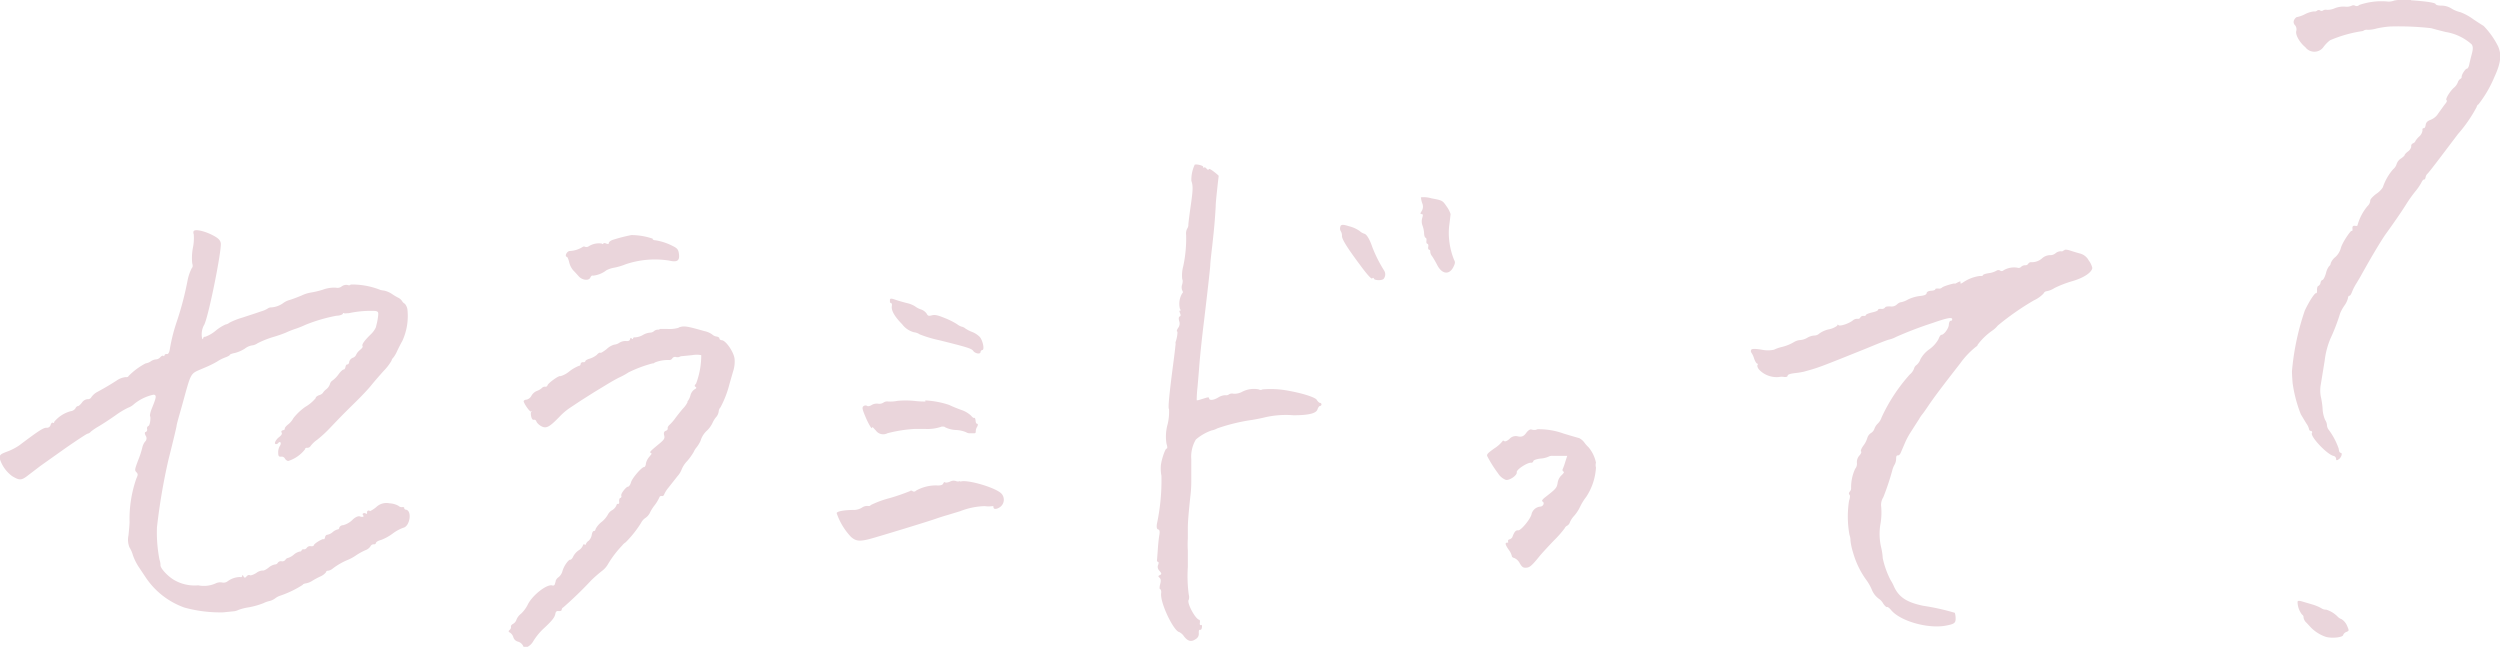 <svg xmlns="http://www.w3.org/2000/svg" width="276.51" height="71.54" viewBox="0 0 276.51 71.54"><defs><style>.cls-1{fill:#ead5db;}</style></defs><g id="レイヤー_2" data-name="レイヤー 2"><g id="element"><path class="cls-1" d="M266.69,0a6.46,6.46,0,0,0-1.88.06,1.57,1.57,0,0,1-.82.1,7.56,7.56,0,0,0-3.05.39.39.39,0,0,1-.44.09.4.4,0,0,0-.41,0,1.41,1.41,0,0,1-.75.09,2.65,2.65,0,0,0-1.1.18,2,2,0,0,1-.87.18.57.57,0,0,0-.44.07.27.27,0,0,1-.31,0,.29.29,0,0,0-.32,0,.39.39,0,0,1-.36.1,2.92,2.92,0,0,0-1,.31,3.28,3.28,0,0,1-.89.32c-.07,0-.21.13-.3.3a.49.49,0,0,0,.09.6.73.73,0,0,1,.14.63c-.13.42.38,1.3,1,1.8A1.24,1.24,0,0,0,257,5.18a3.56,3.56,0,0,1,.72-.73,14.31,14.31,0,0,1,3.51-1,.47.47,0,0,0,.25-.1.66.66,0,0,1,.39-.05,3.75,3.75,0,0,0,1-.15,9.82,9.82,0,0,1,1.51-.22,32.37,32.37,0,0,1,4.54.19c.21.07.93.26,1.59.42a5.64,5.64,0,0,1,2.87,1.37c.16.25.16.51,0,1.11-.12.43-.25,1-.29,1.19s-.16.41-.26.39-.58.61-.56.91a.23.23,0,0,1-.16.22.76.76,0,0,0-.27.39,1.45,1.45,0,0,1-.4.56c-.38.31-1,1.25-.85,1.39s-.12.37-.35.7-.54.74-.67.94a1.81,1.81,0,0,1-.73.54c-.35.13-.51.29-.55.57s-.14.38-.23.36-.15.09-.12.23a1.06,1.06,0,0,1-.37.69,2.36,2.36,0,0,0-.44.54c0,.07-.12.16-.26.22a.32.32,0,0,0-.18.34c0,.13-.12.38-.34.54s-.39.35-.38.4-.18.24-.41.39a1.17,1.17,0,0,0-.48.6,1.17,1.17,0,0,1-.39.59,5.91,5.91,0,0,0-1.14,2,2.44,2.44,0,0,1-.74.73c-.38.29-.68.62-.65.74a.89.89,0,0,1-.29.59,5.57,5.57,0,0,0-1.11,2.1c0,.09-.08.13-.26.1s-.33,0-.31.27,0,.3-.11.29-1,1.26-1.17,1.89a2.09,2.09,0,0,1-.61,1,1.61,1.61,0,0,0-.51.68.47.47,0,0,1-.19.34,2.07,2.07,0,0,0-.34.77c-.11.39-.28.72-.38.74s-.2.16-.22.31a.49.49,0,0,1-.23.35c-.1,0-.17.25-.16.46s0,.37-.12.35-.67.74-1.23,1.92a28.19,28.19,0,0,0-1.42,6.72c0,.39.05,1,.07,1.28a15,15,0,0,0,.91,3.47l.6,1a1.81,1.81,0,0,1,.32.68c0,.07.08.15.2.17a.14.14,0,0,1,.11.22c-.22.38,1.72,2.43,2.41,2.54a.36.36,0,0,1,.26.29c0,.23.08.23.32.06s.42-.65.21-.69-.19-.23-.25-.49a7.59,7.59,0,0,0-1.13-2.11.92.92,0,0,1-.16-.5,1.2,1.2,0,0,0-.2-.54,3.49,3.49,0,0,1-.28-1.23,8.7,8.7,0,0,0-.2-1.36,3.73,3.73,0,0,1,0-1.34l.43-2.64a8.93,8.93,0,0,1,.64-2.44,21.36,21.36,0,0,0,1.07-2.79,4.56,4.56,0,0,1,.47-.85,2.43,2.43,0,0,0,.4-.84c0-.15.08-.26.16-.25s.2-.19.29-.44a5.88,5.88,0,0,1,.46-.9c.15-.24.39-.65.52-.88,1.22-2.2,2.36-4.1,2.87-4.78.72-1,1.55-2.19,2.06-3a15.89,15.89,0,0,1,1.06-1.51,5.87,5.87,0,0,0,.69-1c.09-.2.22-.36.29-.34s.16-.1.18-.25a.73.73,0,0,1,.21-.4c.09-.07.67-.81,1.31-1.66l2.06-2.72a15.47,15.47,0,0,0,2.07-3,.39.39,0,0,1,.2-.29,13.09,13.09,0,0,0,1.75-3c.72-1.56.83-2.46.43-3.39a8.87,8.87,0,0,0-1.61-2.28s-.55-.34-1.13-.73a6,6,0,0,0-1.43-.79,3.24,3.24,0,0,1-1-.41A2.12,2.12,0,0,0,270,.62c-.31,0-.57-.06-.61-.17s-.57-.27-2.74-.42Z"/><path class="cls-1" d="M228.24,27.68c0,.09-.15.14-.3.11a.94.94,0,0,0-.59.22.88.88,0,0,1-.63.21,1.36,1.36,0,0,0-.81.31,1.73,1.73,0,0,1-1.29.47c-.08,0-.22.05-.28.16a.37.37,0,0,1-.34.18.61.61,0,0,0-.45.17.38.38,0,0,1-.41.1,2.29,2.29,0,0,0-1.53.28.3.3,0,0,1-.37.05.36.36,0,0,0-.42,0,2.33,2.33,0,0,1-.83.27c-.36.05-.66.15-.67.23s-.16.1-.32.08a4.26,4.26,0,0,0-1.88.72c-.23.16-.31.16-.28,0s-.07-.13-.32,0-.34.18-.33.12-1.25.28-1.41.46a.46.46,0,0,1-.41.09c-.17,0-.31,0-.32.09s-.23.15-.48.16-.47.12-.48.27-.24.26-.74.31a4.18,4.18,0,0,0-1.33.39,2.4,2.4,0,0,1-.78.3c-.09,0-.29.1-.44.25a.88.88,0,0,1-.74.21c-.26,0-.51,0-.57.13a.44.44,0,0,1-.43.14c-.17,0-.32,0-.34.11s-.31.21-.67.29-.66.21-.67.28-.12.13-.26.1a.36.36,0,0,0-.36.18.28.28,0,0,1-.31.14.73.73,0,0,0-.53.19c-.43.34-1.4.66-1.56.52s-.14,0-.15.05a2.32,2.32,0,0,1-1,.42,2.85,2.85,0,0,0-1,.46.8.8,0,0,1-.54.21,1.75,1.75,0,0,0-.78.25,1.8,1.8,0,0,1-.76.25,1.56,1.56,0,0,0-.65.19,4.88,4.88,0,0,1-1.46.59,4.23,4.23,0,0,0-.81.29,3.2,3.2,0,0,1-1.34,0c-.75-.12-1.11-.11-1.17,0a.29.29,0,0,0,0,.31,2.39,2.39,0,0,1,.31.66c.1.3.25.55.33.56s.11.08.05.16,0,.33.22.56a2.68,2.68,0,0,0,2.15.77,1.57,1.57,0,0,1,.61,0c.17,0,.33,0,.35-.15s.37-.23.79-.28a9.53,9.53,0,0,0,1-.16c1.62-.44,1.71-.48,6.79-2.52,1.17-.48,2.41-1,2.72-1.05a3.11,3.11,0,0,0,.68-.27,41.89,41.89,0,0,1,4-1.53c1.72-.6,2.27-.7,2.22-.39a.15.15,0,0,1-.18.13c-.08,0-.17.17-.19.42,0,.43-.58,1.17-.83,1.13-.07,0-.22.2-.31.47a3.45,3.45,0,0,1-1,1.12,3.22,3.22,0,0,0-1,1.11,1.46,1.46,0,0,1-.42.63.71.71,0,0,0-.29.41,1.51,1.51,0,0,1-.47.65,19,19,0,0,0-3.12,4.75,1.67,1.67,0,0,1-.41.67,1.47,1.47,0,0,0-.38.58.9.9,0,0,1-.39.48,1,1,0,0,0-.4.55,2.66,2.66,0,0,1-.44.85c-.21.29-.32.57-.25.63s0,.26-.18.45a1.1,1.1,0,0,0-.28.81.86.86,0,0,1-.19.66,4.91,4.91,0,0,0-.45,2.16c0,.05,0,.2-.13.34s-.14.29-.05.37.06.35-.05.68a11.32,11.32,0,0,0,.05,3.76,1.75,1.75,0,0,1,.11.63,6.69,6.69,0,0,0,.28,1.3,9.59,9.59,0,0,0,1.54,3.15,5.4,5.4,0,0,1,.55,1,2.26,2.26,0,0,0,.79,1,1.52,1.52,0,0,1,.45.5c.18.27.37.44.43.4s.26.1.44.32c1,1.22,4,2.09,6,1.75,1-.18,1.17-.29,1.15-.85a2,2,0,0,0-.09-.58A25.39,25.39,0,0,0,212.7,67c-1.8-.38-2.66-.94-3.2-2.09a4.81,4.81,0,0,0-.4-.76,9.78,9.78,0,0,1-.86-2.41,6.85,6.85,0,0,0-.19-1.25,6.51,6.51,0,0,1-.05-2.62,7.48,7.48,0,0,0,.07-1.8A1.57,1.57,0,0,1,208.3,55a27.18,27.18,0,0,0,1-3,2.44,2.44,0,0,1,.26-.63,1.37,1.37,0,0,0,.16-.64c0-.25.06-.38.18-.36s.26-.12.33-.3l.43-1a8.36,8.36,0,0,1,.6-1.16c.48-.75.74-1.16,1-1.56a3.59,3.59,0,0,1,.38-.56c.1-.12.36-.49.6-.85.71-1.05,1.62-2.25,3.56-4.74a9.3,9.3,0,0,1,1.79-1.88.21.21,0,0,0,.14-.18,7,7,0,0,1,1.62-1.57,2.69,2.69,0,0,0,.61-.56,29.68,29.68,0,0,1,4-2.79,3.47,3.47,0,0,0,1.07-.76.41.41,0,0,1,.33-.25,2.31,2.31,0,0,0,.87-.35,12,12,0,0,1,2-.77c1.25-.37,2.11-.94,2.19-1.45a2.17,2.17,0,0,0-.39-.82,1.54,1.54,0,0,0-.93-.77c-.28-.07-.8-.23-1.14-.34s-.64-.14-.66,0Z"/><path class="cls-1" d="M157.16,21.81a2.81,2.81,0,0,0,.14.66.92.92,0,0,1-.06.88c-.16.25-.17.33,0,.33s.15.14.07.41a1.33,1.33,0,0,0,0,.79,3.16,3.16,0,0,1,.2.88c0,.29.09.53.17.54s.11.16.09.33,0,.31.1.33.13.16.1.33,0,.31.1.33.14.11.12.22a.85.85,0,0,0,.2.49c.12.17.38.61.58,1,.52,1,1.32,1.1,1.77.22.21-.41.23-.57.09-.8a8,8,0,0,1-.54-2.16,7.09,7.09,0,0,1,0-1.64c.08-.6.14-1.16.15-1.27a2.9,2.9,0,0,0-.44-.85c-.44-.65-.47-.67-1.66-.89a3,3,0,0,0-1.22-.11Z"/><path class="cls-1" d="M132.15,18.2a3.89,3.89,0,0,0-.38,1.8c.2.59.18,1-.08,2.82-.15,1.06-.27,2-.25,2.07a.77.77,0,0,1-.14.41,1.19,1.19,0,0,0-.11.68,14.53,14.53,0,0,1-.32,3.47,3.88,3.88,0,0,0-.11,1.44c.07.06.06.32,0,.55a.94.94,0,0,0,0,.68c.1.17.09.26,0,.32a2.25,2.25,0,0,0-.25,1.73c.09.12.1.21,0,.19s-.06.1,0,.26.12.29,0,.36-.18.17-.09.52a.8.8,0,0,1-.12.78c-.13.2-.18.37-.1.38s0,.69-.17,1.15a.39.39,0,0,0,0,.22s-.09.88-.22,1.85c-.49,3.74-.64,5.27-.51,5.38a5.81,5.81,0,0,1-.16,1.68,5,5,0,0,0-.12,2.14c.1.31.12.55,0,.54s-.53,1.08-.62,1.83a4.24,4.24,0,0,0,.06,1.18,23.19,23.19,0,0,1-.5,5.31c-.06.41,0,.59.14.62s.2.19.13.6-.13,1-.17,1.58-.08,1.09-.09,1.2a.19.19,0,0,0,.12.22c.08,0,.07.16,0,.33s-.07.41.15.65.28.36.06.46-.22.14-.05.3.16.37.07.71-.08.55,0,.56.14.21.11.43c-.16,1,1.37,4.2,2,4.31a1.39,1.39,0,0,1,.53.48c.43.55.81.64,1.3.29a.66.66,0,0,0,.33-.65c0-.24,0-.39.14-.37s.19-.12.21-.29,0-.28-.11-.24-.15-.08-.12-.25,0-.32-.07-.33c-.44-.08-1.42-1.93-1.16-2.21a1,1,0,0,0,0-.58,15.55,15.55,0,0,1-.1-3.06c0-.56,0-1.37,0-1.8a10.11,10.11,0,0,1,0-1.34c0-.3,0-.82,0-1.16,0-.72.1-1.82.28-3.51a13.25,13.25,0,0,0,.1-1.63c0-.25,0-.75,0-1.14s0-1,0-1.33a3.7,3.7,0,0,1,.51-2.18,5.49,5.49,0,0,1,1.73-1,2.14,2.14,0,0,0,.64-.23,20.45,20.45,0,0,1,3.88-.94c.48-.08,1.11-.21,1.38-.28a10.28,10.28,0,0,1,3.15-.23c1.66,0,2.51-.2,2.66-.63.07-.21.19-.39.28-.4a.17.17,0,0,0,0-.34c-.09,0-.26-.18-.37-.36s-1.14-.63-3.21-1a10.4,10.4,0,0,0-2.78-.13.37.37,0,0,1-.4,0,2.8,2.8,0,0,0-1.93.31,1.88,1.88,0,0,1-.86.17.63.63,0,0,0-.51.07.49.49,0,0,1-.4.09,1.56,1.56,0,0,0-.8.26c-.52.31-1,.35-1,.07,0-.09-.09-.11-.31-.05l-.68.21c-.19.07-.36.09-.38.06a13.52,13.52,0,0,1,.09-1.44c.07-.77.14-1.67.17-2,.07-1.06.3-3.32.54-5.24.36-3,.66-5.65.7-6.23,0-.3.12-1.31.23-2.26.2-1.8.29-2.81.37-4.22,0-.46.11-1.4.18-2.08s.15-1.28.15-1.34-1-.88-1.07-.75-.18.07-.28-.06-.22-.15-.28-.11-.11,0-.09-.1-.82-.36-1-.17Z"/><path class="cls-1" d="M148.28,25a.6.6,0,0,0,0,.55.93.93,0,0,1,.15.52c-.05.32.53,1.27,2,3.24.73,1,1.25,1.58,1.33,1.49s.16-.1.22.05.83.21,1.05,0a.79.79,0,0,0,.07-.91,14.94,14.94,0,0,1-1.32-2.62c-.27-.82-.63-1.43-.89-1.47a1.41,1.41,0,0,1-.52-.31,3.55,3.55,0,0,0-1.13-.51c-.72-.22-.86-.21-1,0Z"/><path class="cls-1" d="M69.83,26a18.57,18.57,0,0,0-2.09.54c-.23.09-.41.24-.4.34s-.09.14-.28.06-.31-.07-.33,0-.09.08-.17,0a2.1,2.1,0,0,0-1.43.29.45.45,0,0,1-.44.06c-.1-.06-.2,0-.21,0a2.88,2.88,0,0,1-1.44.47c-.34,0-.63.6-.34.65.06,0,.18.28.25.58a2.17,2.17,0,0,0,.44.9c.18.18.45.48.6.65.38.45,1.12.55,1.3.17.07-.18.2-.27.29-.22a2.85,2.85,0,0,0,1.48-.59,2.92,2.92,0,0,1,.91-.3,6.6,6.6,0,0,0,1.2-.36A10.11,10.11,0,0,1,74,28.82c.93.22,1.2,0,1.09-.77-.06-.44-.19-.6-.66-.83a6.37,6.37,0,0,0-1.91-.64c-.23,0-.38-.11-.32-.18A7.45,7.45,0,0,0,69.83,26Z"/><path class="cls-1" d="M98.43,33.25c0,.14,0,.25.11.27s.13.16.1.34c-.08.47.3,1.15,1.14,2a2.41,2.41,0,0,0,1.31.89,1.39,1.39,0,0,1,.63.23,13.3,13.3,0,0,0,2.17.65c3.17.79,3.57.92,3.76,1.19s.76.4.8.13a.26.26,0,0,1,.2-.24c.26,0,.07-1-.27-1.43a2.46,2.46,0,0,0-.82-.55,3.84,3.84,0,0,1-.79-.4.87.87,0,0,0-.41-.2,1.55,1.55,0,0,1-.5-.27,8.26,8.26,0,0,0-1.38-.69c-.79-.32-1.08-.38-1.42-.29s-.44.06-.56-.18a1.26,1.26,0,0,0-.65-.48,2.27,2.27,0,0,1-.66-.35,2.91,2.91,0,0,0-.89-.35c-.39-.1-1-.27-1.27-.37-.46-.16-.57-.15-.6,0Z"/><path class="cls-1" d="M170,47.51a1,1,0,0,1-.6,0c-.15-.06-.37.07-.6.38s-.44.47-.89.38a.93.93,0,0,0-.95.27c-.25.23-.49.33-.58.25s-.17-.06-.19,0a3.7,3.7,0,0,1-.92.81c-.78.56-.88.68-.74.92a13.61,13.61,0,0,0,1.15,1.82,1.79,1.79,0,0,0,.88.74c.42.07,1.26-.52,1.2-.84s1.23-1.11,1.57-1.06a.23.23,0,0,0,.26-.17c0-.11.36-.24.79-.29a2.71,2.71,0,0,0,.87-.2.85.85,0,0,1,.49-.1h1l.6,0-.21.65a7.12,7.12,0,0,1-.29.82.2.2,0,0,0,.09.27c.11.06,0,.19-.19.38a1.44,1.44,0,0,0-.46.87c-.09.56-.18.66-1.42,1.62-.26.21-.36.37-.26.43.26.13.12.52-.2.57a1.1,1.1,0,0,0-1,.82c-.09.52-1.19,1.86-1.49,1.81s-.47.29-.64.75a.55.55,0,0,1-.29.24c-.14,0-.22.15-.18.24s0,.15-.1.13c-.27,0-.22.22.18.8a1.85,1.85,0,0,1,.34.7c0,.08.12.17.27.2a1.24,1.24,0,0,1,.6.58c.26.43.39.52.73.49s.55-.15,1.39-1.19c.25-.32,1-1.13,1.64-1.8a11.79,11.79,0,0,0,1.21-1.37.55.55,0,0,1,.28-.29.65.65,0,0,0,.29-.36,2.56,2.56,0,0,1,.49-.74,4.41,4.41,0,0,0,.65-1,5.92,5.92,0,0,1,.67-1.08,6.59,6.59,0,0,0,1.08-3.25,1,1,0,0,1,0-.54,3.82,3.82,0,0,0-.83-1.71,3.42,3.42,0,0,1-.45-.51,1.64,1.64,0,0,0-.57-.49c-.89-.25-1.2-.35-1.74-.51a8,8,0,0,0-3-.47Z"/><path class="cls-1" d="M21.43,25.53a.48.48,0,0,0,0,.39,5.43,5.43,0,0,1-.1,1.52,6,6,0,0,0-.07,1.68c.08.25.07.43-.05.54A5.15,5.15,0,0,0,20.75,31a34.74,34.74,0,0,1-1.2,4.58,19.31,19.31,0,0,0-.78,3.12c-.07.33-.17.49-.33.46a.21.21,0,0,0-.25.14c0,.09-.07.12-.12.06s-.2,0-.34.15a.69.69,0,0,1-.46.24,1.16,1.16,0,0,0-.6.22,1.31,1.31,0,0,1-.56.22,7.54,7.54,0,0,0-1.91,1.42c0,.08-.15.12-.3.1a2.1,2.1,0,0,0-1,.38c-.73.47-1.24.77-2.1,1.24a1.92,1.92,0,0,0-.69.59.42.42,0,0,1-.43.23.84.84,0,0,0-.61.37c-.18.24-.38.41-.46.4s-.2.1-.27.25a.74.74,0,0,1-.52.31A3.56,3.56,0,0,0,6,46.65c0,.12-.09.17-.16.11s-.18.05-.24.23a.42.42,0,0,1-.47.32c-.34,0-.88.35-3,1.95a6.19,6.19,0,0,1-1.32.68c-.75.28-.85.36-.85.74a3.76,3.76,0,0,0,1.41,2c.82.48,1,.47,1.78-.14l1.31-1,2.82-2c1.26-.87,2.34-1.58,2.4-1.57a.63.63,0,0,0,.36-.22,6.3,6.3,0,0,1,.85-.58c.33-.19,1.17-.73,1.87-1.22a9,9,0,0,1,1.4-.85,1.92,1.92,0,0,0,.67-.41A5.06,5.06,0,0,1,17,43.65c.33.05.3.28-.16,1.41-.2.47-.3.9-.23,1s0,1-.21,1.06a.29.29,0,0,0-.13.33.29.29,0,0,1-.14.33c-.14,0-.15.17,0,.44a.49.49,0,0,1-.09.63,1.68,1.68,0,0,0-.3.65,10.13,10.13,0,0,1-.47,1.43c-.37,1-.39,1.08-.19,1.29s.19.29,0,.71a13.58,13.58,0,0,0-.75,4.8c0,.26-.06.92-.12,1.49a2.24,2.24,0,0,0,.11,1.32,3.26,3.26,0,0,1,.38.87,6.08,6.08,0,0,0,.62,1.26l.78,1.17a8.61,8.61,0,0,0,4.3,3.36,14.92,14.92,0,0,0,4.28.53l1.18-.12a1.44,1.44,0,0,0,.51-.15,5.78,5.78,0,0,1,1.16-.29,8.73,8.73,0,0,0,1.59-.45,3.23,3.23,0,0,1,.75-.26,1.8,1.8,0,0,0,.58-.29,1.8,1.8,0,0,1,.59-.3,11.49,11.49,0,0,0,2.44-1.18c0-.07.17-.14.36-.17a1.86,1.86,0,0,0,.65-.25,8.75,8.75,0,0,1,.92-.5,1.61,1.61,0,0,0,.65-.48.18.18,0,0,1,.21-.16,1.09,1.09,0,0,0,.55-.26,7.36,7.36,0,0,1,1.66-.95,4.94,4.94,0,0,0,.92-.51,7,7,0,0,1,1-.55,1.14,1.14,0,0,0,.58-.44.39.39,0,0,1,.35-.22.22.22,0,0,0,.26-.15c0-.11.27-.26.56-.33A5.24,5.24,0,0,0,43.45,59a4.58,4.58,0,0,1,1.16-.63c.72-.15,1-1.87.29-2-.12,0-.2-.1-.19-.18s-.09-.12-.22-.1a.49.49,0,0,1-.41-.14,2.26,2.26,0,0,0-1-.28,1.62,1.62,0,0,0-1.47.42,3.33,3.33,0,0,1-.69.45.18.18,0,0,0-.32.15c0,.14,0,.18-.14.11a.28.28,0,0,0-.32,0c-.07.08,0,.15,0,.17s.12.08.06.15-.24.06-.38,0-.46,0-.87.41a2.32,2.32,0,0,1-1,.56.46.46,0,0,0-.42.26c0,.12-.1.22-.17.2a1.37,1.37,0,0,0-.56.3,1.28,1.28,0,0,1-.61.3c-.1,0-.21.11-.24.28s-.11.26-.18.2-1,.45-1.06.68c0,.08-.17.13-.34.1a.45.45,0,0,0-.43.17.39.39,0,0,1-.34.18.2.2,0,0,0-.24.11.18.18,0,0,1-.2.13,1.51,1.51,0,0,0-.68.36,1.87,1.87,0,0,1-.65.36c-.07,0-.19.08-.26.19a.42.42,0,0,1-.42.17.41.41,0,0,0-.42.16.36.36,0,0,1-.32.19,1.52,1.52,0,0,0-.71.36c-.28.22-.57.36-.66.31a1.28,1.28,0,0,0-.69.27c-.3.19-.62.31-.72.25s-.26,0-.37.14-.22.2-.32,0-.12-.2-.15-.06a.15.15,0,0,1-.22.12,2.36,2.36,0,0,0-1.39.47.73.73,0,0,1-.59.14,1.17,1.17,0,0,0-.77.11,3.18,3.18,0,0,1-1.9.2,4.49,4.49,0,0,1-2.57-.54c-.75-.4-1.65-1.37-1.6-1.71a1.85,1.85,0,0,0-.11-.59,15.74,15.74,0,0,1-.28-3.57,66.57,66.57,0,0,1,1.28-7.52c.42-1.66.83-3.35.89-3.69,0-.17.28-1.12.56-2.11,1.13-4.06.87-3.6,2.44-4.3A11.81,11.81,0,0,0,24,40a4.47,4.47,0,0,1,.95-.48c.25-.09.46-.21.47-.27s.27-.16.56-.21a3.88,3.88,0,0,0,1.1-.48,1.73,1.73,0,0,1,.76-.35,1.34,1.34,0,0,0,.64-.24,10.46,10.46,0,0,1,1.75-.7,14,14,0,0,0,1.39-.48,9.27,9.27,0,0,1,1.09-.43,10.56,10.56,0,0,0,1.09-.44,18.23,18.23,0,0,1,3.42-1c.37,0,.68-.14.7-.22s.07-.11.13-.06.29,0,.53,0a11.54,11.54,0,0,1,2.92-.25c.33.06.37.14.32.57a7,7,0,0,1-.12.72l-.13.53a2.49,2.49,0,0,1-.56.77c-.67.65-1,1.1-.92,1.27s-.1.3-.32.5a1.42,1.42,0,0,0-.4.53.62.62,0,0,1-.37.3.67.67,0,0,0-.38.45c0,.17-.12.29-.21.28s-.17.11-.2.28-.12.29-.2.28-.33.21-.55.51a3.15,3.15,0,0,1-.66.69.67.67,0,0,0-.31.42,1.23,1.23,0,0,1-.41.57,1.5,1.5,0,0,0-.38.41.84.84,0,0,1-.41.24c-.22.08-.39.22-.37.32A4.25,4.25,0,0,1,33.77,45a6.21,6.21,0,0,0-1.32,1.25,2.2,2.2,0,0,1-.59.7c-.23.18-.39.39-.36.46s-.07.15-.21.18-.22.12-.14.25,0,.29-.3.52-.6.71-.34.76a.29.29,0,0,0,.26-.12c.23-.26.4,0,.18.33a1.35,1.35,0,0,0-.18.74c0,.38.08.46.33.44a.4.4,0,0,1,.41.2.57.57,0,0,0,.36.28,3.8,3.8,0,0,0,1.87-1.3c0-.11.09-.18.23-.16a.42.42,0,0,0,.39-.21,3.2,3.2,0,0,1,.72-.68,13.65,13.65,0,0,0,1.48-1.37c1.33-1.39,1.36-1.42,2.71-2.75.69-.67,1.48-1.51,1.79-1.9s.93-1.1,1.38-1.6a5.72,5.72,0,0,0,.86-1.12.64.64,0,0,1,.19-.33,3.22,3.22,0,0,0,.42-.71c.15-.32.41-.84.59-1.15a6.62,6.62,0,0,0,.56-3.51,1.28,1.28,0,0,0-.28-.6.81.81,0,0,1-.31-.3,1.09,1.09,0,0,0-.38-.35,6.26,6.26,0,0,1-.73-.43,2.57,2.57,0,0,0-.88-.38,2.14,2.14,0,0,1-.4-.07,8.44,8.44,0,0,0-3.31-.6c0,.09-.2.11-.33.05a.84.84,0,0,0-.65.16.74.74,0,0,1-.63.14,3.56,3.56,0,0,0-1.45.22,9.75,9.75,0,0,1-1.4.33,3.78,3.78,0,0,0-.94.31c-.43.18-1,.4-1.34.5a2.11,2.11,0,0,0-.73.36A2.54,2.54,0,0,1,30,34a.65.65,0,0,0-.4.13,2.65,2.65,0,0,1-.69.3l-.83.28-1.31.43a7.85,7.85,0,0,0-1.39.55.87.87,0,0,1-.44.2,5,5,0,0,0-1.09.69,3.86,3.86,0,0,1-1.15.67.2.2,0,0,0-.23.16c0,.14-.05.14-.12,0A2.2,2.2,0,0,1,22.54,36c.43-.5,2-8.3,1.88-9.11-.07-.34-.27-.54-.83-.84-.92-.49-2-.74-2.16-.49Z"/><path class="cls-1" d="M75.07,36.25a3.7,3.7,0,0,1-1.31.13c-.4,0-.74,0-.75,0s-.11.1-.23.08a.67.67,0,0,0-.44.16.68.68,0,0,1-.44.17,1.84,1.84,0,0,0-.79.26,2,2,0,0,1-.81.26c-.14,0-.27,0-.28.11s-.09.11-.17,0-.15,0-.17.12-.17.21-.4.18a1.29,1.29,0,0,0-.76.18,1.2,1.2,0,0,1-.59.22,2,2,0,0,0-.82.48c-.34.27-.66.47-.7.42s-.21,0-.4.23a2.41,2.41,0,0,1-.79.42c-.25.07-.47.19-.48.28s-.13.13-.25.11a.24.24,0,0,0-.27.19c0,.13-.1.22-.18.21a4.35,4.35,0,0,0-1.06.61,2.72,2.72,0,0,1-1,.54c-.14-.13-1.38.79-1.42,1a.22.22,0,0,1-.26.16.44.44,0,0,0-.37.15,1.62,1.62,0,0,1-.55.32,1.23,1.23,0,0,0-.6.53.83.83,0,0,1-.53.43c-.17,0-.32.09-.33.17,0,.23.69,1.24.83,1.15s.1,0,0,.05,0,.9.26.86.28.12.37.29a1.5,1.5,0,0,0,.64.49c.48.18.86-.07,2-1.26a6.87,6.87,0,0,1,1-.83l1.22-.81,1.47-.93,1.48-.9c.4-.24,1-.59,1.41-.78s.78-.42.91-.51a14.27,14.27,0,0,1,2.67-1,.24.24,0,0,0,.23-.09A3.92,3.92,0,0,1,74,39.82a.37.37,0,0,0,.35-.17.37.37,0,0,1,.39-.17.65.65,0,0,0,.39,0,.66.66,0,0,1,.32-.09l1.11-.11a2.71,2.71,0,0,1,1,0,8.87,8.87,0,0,1-.57,3.15c-.18.19-.2.27-.06.36s.1.16-.12.28a1.13,1.13,0,0,0-.43.61,1.87,1.87,0,0,1-.26.61c-.08.1-.11.17-.07.18a2.76,2.76,0,0,1-.52.73c-.34.4-.74.91-.91,1.15a4.73,4.73,0,0,1-.57.64c-.14.12-.23.3-.2.39s-.06.22-.21.27-.27.18-.18.5,0,.47-.47.87c-1.12.92-1.18,1-1,1.08s0,.19-.16.41a1.69,1.69,0,0,0-.39.75c0,.23-.13.42-.21.4-.25,0-1.3,1.2-1.44,1.69-.08.29-.23.49-.37.49s-.8.75-.7,1a.18.18,0,0,1-.11.24c-.09,0-.15.22-.13.38s0,.29-.11.27-.18.07-.2.19a1.17,1.17,0,0,1-.47.51,1.2,1.2,0,0,0-.48.51,2.79,2.79,0,0,1-.67.78,2.47,2.47,0,0,0-.68.8c0,.14-.11.23-.2.22s-.18.18-.22.42a1.19,1.19,0,0,1-.34.65.77.77,0,0,0-.3.35c0,.1-.09.12-.16.06s-.16,0-.18.12a1.16,1.16,0,0,1-.47.53,1.92,1.92,0,0,0-.6.68c-.09.22-.25.38-.36.36s-.63.57-.83,1.26a1.3,1.3,0,0,1-.42.66.89.89,0,0,0-.32.38c0,.09-.07.28-.1.4a.21.21,0,0,1-.26.15c-.57-.22-2.23,1.06-2.74,2.12a3.65,3.65,0,0,1-.74,1,1.56,1.56,0,0,0-.5.64.82.82,0,0,1-.38.48c-.17.09-.27.23-.23.32a.4.4,0,0,1-.15.35c-.16.14-.15.2.05.31a.9.9,0,0,1,.36.51.72.72,0,0,0,.52.48.92.92,0,0,1,.54.43c.12.27.18.29.51.14a1.48,1.48,0,0,0,.59-.55A7,7,0,0,1,60,69.64c1.09-1,1.36-1.36,1.43-1.78q.06-.33.36-.27c.17,0,.32,0,.34-.17a.29.29,0,0,1,.17-.24,42.23,42.23,0,0,0,3.1-3,15,15,0,0,1,1.14-1,2.46,2.46,0,0,0,.71-.79,11.41,11.41,0,0,1,1.57-2.06,1.35,1.35,0,0,1,.37-.34,11.87,11.87,0,0,0,1.71-2.15,1.43,1.43,0,0,1,.48-.55,1.49,1.49,0,0,0,.48-.53,4.43,4.43,0,0,1,.54-.87,4.39,4.39,0,0,0,.53-.88.22.22,0,0,1,.26-.15.22.22,0,0,0,.26-.15,3.08,3.08,0,0,1,.48-.77l1-1.27a2.35,2.35,0,0,0,.48-.79A3,3,0,0,1,76,51a6.54,6.54,0,0,0,.72-1,2.17,2.17,0,0,1,.34-.54,3.85,3.85,0,0,0,.42-.69,2.47,2.47,0,0,1,.73-1.16,2.93,2.93,0,0,0,.6-.84,2.69,2.69,0,0,1,.45-.7,1.19,1.19,0,0,0,.23-.55.76.76,0,0,1,.2-.47,11.34,11.34,0,0,0,1-2.6l.39-1.36a3.41,3.41,0,0,0,.16-1.46c-.12-.74-.94-1.94-1.39-2-.17,0-.29-.12-.28-.2s-.13-.18-.32-.21a.86.86,0,0,1-.48-.23,2.28,2.28,0,0,0-.87-.37c-2-.57-2.25-.6-2.83-.4Z"/><path class="cls-1" d="M254.12,66.6a2.31,2.31,0,0,0,.5,1.38.33.33,0,0,1,.16.32,1,1,0,0,0,.34.59l.51.55a4.27,4.27,0,0,0,1.62,1c.67.19,1.87.06,1.91-.2a.61.61,0,0,1,.35-.34c.32-.13.32-.14.08-.7a1.59,1.59,0,0,0-.61-.72,1.09,1.09,0,0,1-.42-.27,3,3,0,0,0-1.27-.78.91.91,0,0,1-.56-.17,4.9,4.9,0,0,0-.93-.39l-1.09-.32c-.41-.13-.56-.12-.59,0Z"/><path class="cls-1" d="M102.36,44.41a9.9,9.9,0,0,1-1.24-.07,9.5,9.5,0,0,0-1.88,0,4,4,0,0,1-1,.07.71.71,0,0,0-.53.12.84.84,0,0,1-.59.12,1.12,1.12,0,0,0-.72.15c-.18.12-.41.16-.48.1a.36.36,0,0,0-.38,0c-.2.13-.19.29.1,1,.36.89.78,1.62.81,1.42s.19.07.41.28a1,1,0,0,0,1.29.32,15.33,15.33,0,0,1,3.06-.48l1.09,0a4.74,4.74,0,0,0,1.87-.26c.17,0,.31,0,.35.07a3,3,0,0,0,1.21.31,3.17,3.17,0,0,1,1.13.25s.14.1.33.11l.56,0a.15.15,0,0,0,.17-.18,1,1,0,0,1,.15-.53c.1-.17.12-.33,0-.34s-.15-.18-.17-.37-.08-.32-.14-.28-.22-.07-.35-.24a2.94,2.94,0,0,0-1.09-.64c-.47-.17-1.08-.42-1.33-.55a9.73,9.73,0,0,0-2.66-.5Z"/><path class="cls-1" d="M106.2,53.2a.61.61,0,0,1-.49,0,.82.82,0,0,0-.63.07c-.24.1-.48.14-.55.08s-.15,0-.21.14-.29.23-.71.2a4.48,4.48,0,0,0-2.3.58.28.28,0,0,1-.38.05.21.21,0,0,0-.29,0,22.41,22.41,0,0,1-2.23.77,11.08,11.08,0,0,0-2.12.78c0,.08-.16.12-.33.09a1,1,0,0,0-.63.19,1.75,1.75,0,0,1-.79.25c-1.23,0-2,.17-2,.36a7.16,7.16,0,0,0,1.59,2.63c.53.46.92.51,2,.24.54-.13,6.72-2,7.59-2.33.22-.07.67-.22,1-.31l1.48-.45a8,8,0,0,1,2.72-.56,2.92,2.92,0,0,0,.83,0c.09,0,.15,0,.13.11,0,.27.36.25.72,0a1,1,0,0,0,.15-1.51c-.7-.69-3.93-1.61-4.55-1.3Z"/></g></g></svg>